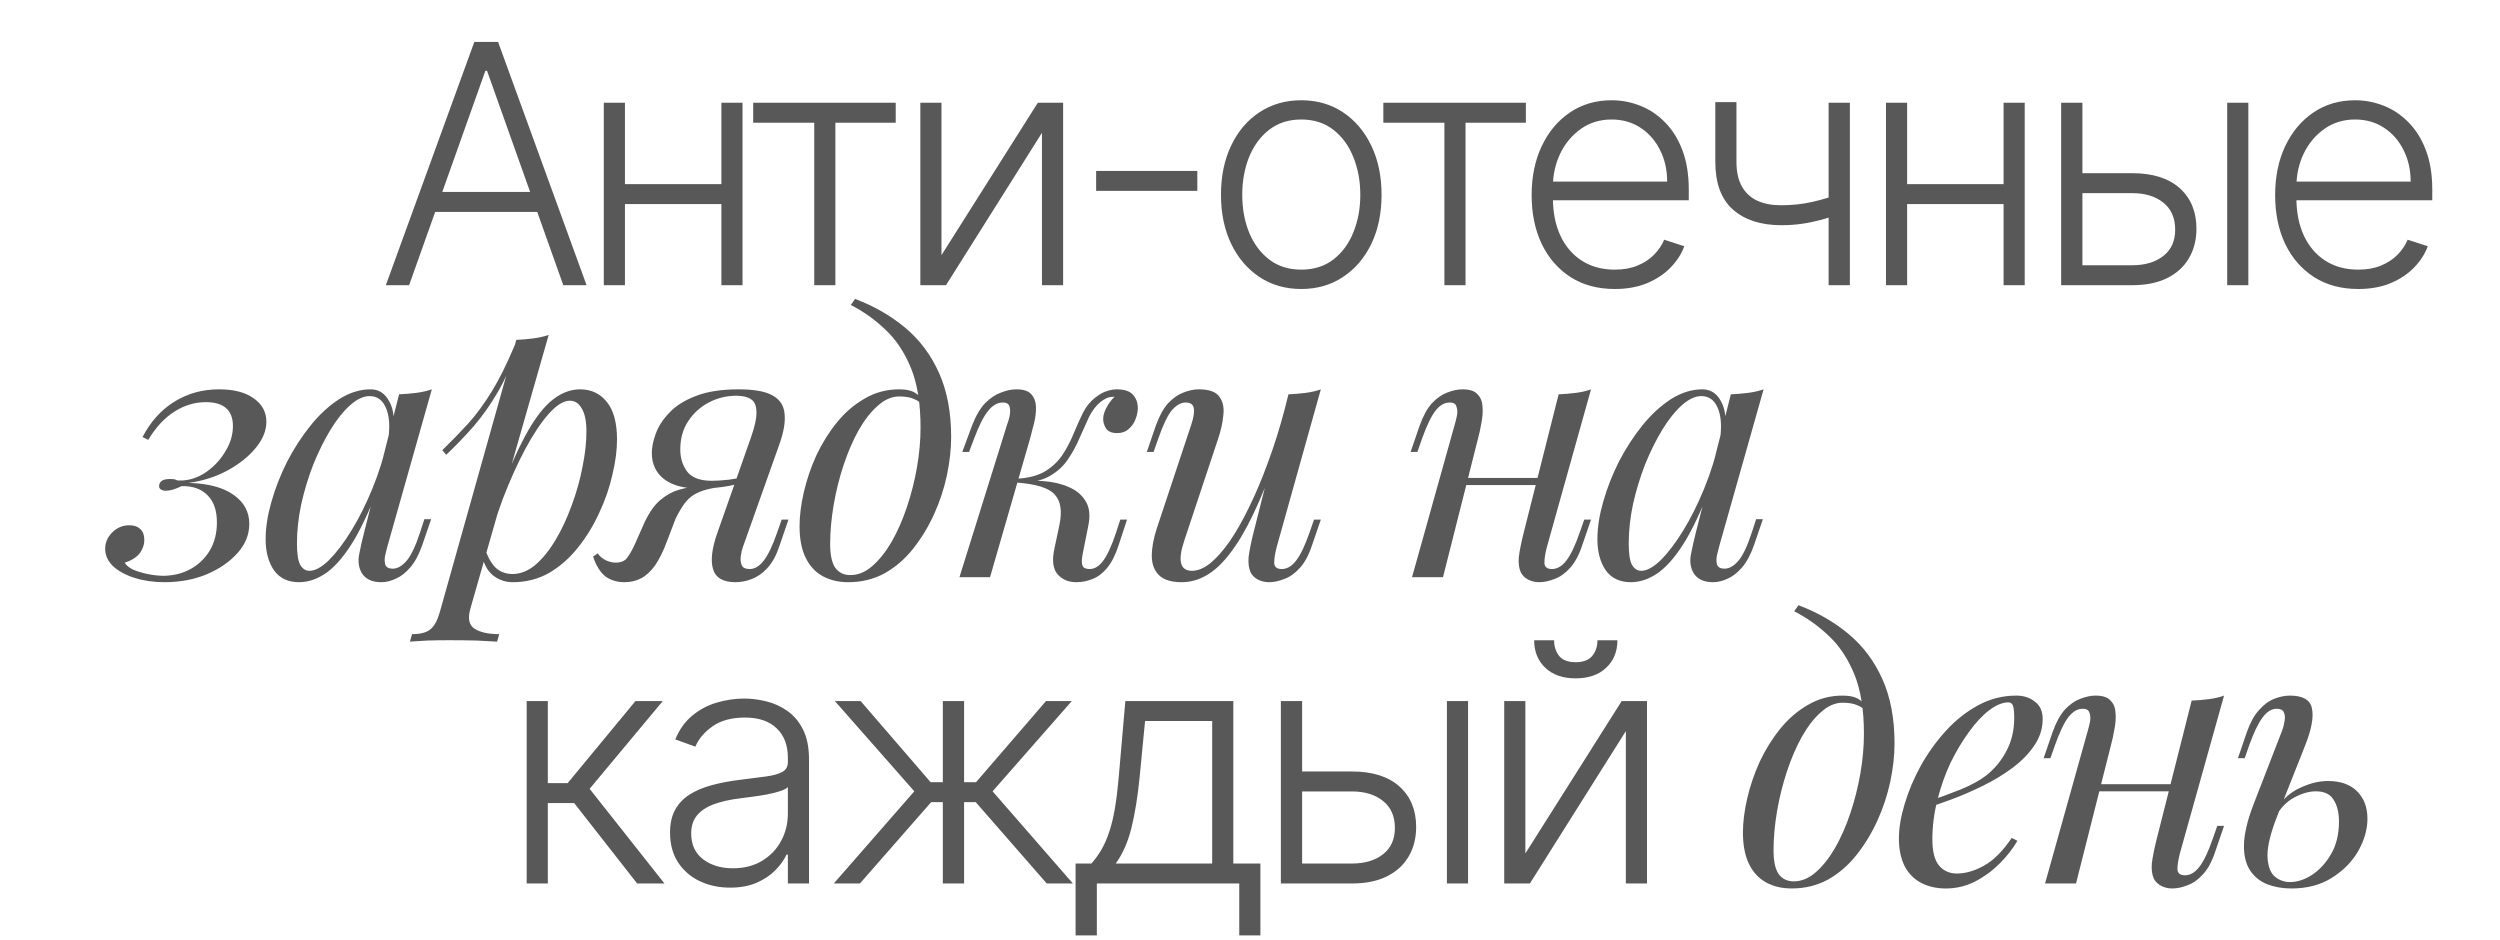 <?xml version="1.0" encoding="UTF-8"?> <svg xmlns="http://www.w3.org/2000/svg" width="351" height="132" viewBox="0 0 351 132" fill="none"> <path d="M57.44 40.041H54.172L66.595 5.889H69.931L82.354 40.041H79.086L68.38 9.941H68.146L57.44 40.041ZM59.791 26.951H76.734V29.752H59.791V26.951ZM102.066 25.85V28.652H87.008V25.85H102.066ZM87.741 14.427V40.041H84.773V14.427H87.741ZM104.251 14.427V40.041H101.282V14.427H104.251ZM105.748 17.229V14.427H125.759V17.229H117.288V40.041H114.319V17.229H105.748ZM132.184 35.822L145.709 14.427H149.261V40.041H146.292V18.646L132.818 40.041H129.216V14.427H132.184V35.822ZM168.105 23.999V26.801H153.897V23.999H168.105ZM182.698 40.575C180.485 40.575 178.529 40.014 176.828 38.891C175.138 37.768 173.815 36.217 172.859 34.238C171.903 32.248 171.425 29.953 171.425 27.351C171.425 24.727 171.903 22.42 172.859 20.43C173.815 18.429 175.138 16.873 176.828 15.761C178.529 14.638 180.485 14.077 182.698 14.077C184.91 14.077 186.861 14.638 188.551 15.761C190.241 16.884 191.564 18.44 192.52 20.43C193.487 22.42 193.971 24.727 193.971 27.351C193.971 29.953 193.493 32.248 192.536 34.238C191.58 36.217 190.252 37.768 188.551 38.891C186.861 40.014 184.91 40.575 182.698 40.575ZM182.698 37.857C184.476 37.857 185.983 37.379 187.217 36.423C188.451 35.467 189.385 34.194 190.018 32.604C190.663 31.014 190.986 29.263 190.986 27.351C190.986 25.439 190.663 23.682 190.018 22.081C189.385 20.48 188.451 19.196 187.217 18.229C185.983 17.262 184.476 16.778 182.698 16.778C180.93 16.778 179.423 17.262 178.178 18.229C176.944 19.196 176.005 20.48 175.36 22.081C174.726 23.682 174.41 25.439 174.41 27.351C174.41 29.263 174.726 31.014 175.36 32.604C176.005 34.194 176.944 35.467 178.178 36.423C179.412 37.379 180.919 37.857 182.698 37.857ZM194.221 17.229V14.427H214.233V17.229H205.761V40.041H202.793V17.229H194.221ZM226.715 40.575C224.325 40.575 222.257 40.019 220.512 38.907C218.766 37.785 217.416 36.234 216.46 34.255C215.515 32.265 215.042 29.975 215.042 27.384C215.042 24.805 215.515 22.515 216.46 20.514C217.416 18.502 218.733 16.928 220.412 15.794C222.102 14.649 224.053 14.077 226.265 14.077C227.655 14.077 228.994 14.333 230.284 14.844C231.574 15.344 232.73 16.117 233.753 17.162C234.787 18.196 235.604 19.502 236.204 21.081C236.804 22.648 237.105 24.505 237.105 26.651V28.118H217.093V25.5H234.07C234.07 23.855 233.736 22.376 233.069 21.064C232.413 19.741 231.496 18.696 230.317 17.929C229.15 17.162 227.799 16.778 226.265 16.778C224.642 16.778 223.213 17.212 221.979 18.079C220.745 18.946 219.778 20.091 219.078 21.514C218.388 22.937 218.038 24.494 218.027 26.184V27.751C218.027 29.786 218.377 31.564 219.078 33.088C219.789 34.599 220.795 35.772 222.096 36.606C223.397 37.44 224.937 37.857 226.715 37.857C227.927 37.857 228.989 37.668 229.901 37.29C230.823 36.912 231.596 36.406 232.219 35.772C232.852 35.128 233.33 34.422 233.653 33.655L236.471 34.572C236.082 35.65 235.443 36.645 234.553 37.557C233.675 38.468 232.574 39.202 231.251 39.758C229.939 40.303 228.427 40.575 226.715 40.575ZM259.722 14.427V40.041H256.737V14.427H259.722ZM258.622 27.084V29.919C257.61 30.286 256.648 30.597 255.737 30.853C254.825 31.098 253.908 31.287 252.985 31.42C252.073 31.553 251.101 31.62 250.067 31.62C247.187 31.609 244.925 30.87 243.28 29.402C241.645 27.935 240.828 25.7 240.828 22.698V14.344H243.797V22.698C243.797 24.121 244.052 25.283 244.564 26.184C245.075 27.084 245.798 27.751 246.732 28.185C247.665 28.607 248.766 28.819 250.033 28.819C251.59 28.819 253.057 28.663 254.436 28.352C255.814 28.04 257.21 27.618 258.622 27.084ZM282.085 25.85V28.652H267.027V25.85H282.085ZM267.761 14.427V40.041H264.792V14.427H267.761ZM284.27 14.427V40.041H281.302V14.427H284.27ZM291.854 24.316H299.358C302.238 24.316 304.461 25.016 306.029 26.417C307.596 27.818 308.38 29.713 308.38 32.104C308.38 33.694 308.024 35.083 307.313 36.273C306.612 37.462 305.59 38.391 304.244 39.058C302.899 39.714 301.271 40.041 299.358 40.041H289.386V14.427H292.371V37.24H299.358C301.171 37.24 302.627 36.806 303.728 35.939C304.839 35.072 305.395 33.838 305.395 32.237C305.395 30.603 304.839 29.341 303.728 28.452C302.627 27.562 301.171 27.117 299.358 27.117H291.854V24.316ZM312.699 40.041V14.427H315.668V40.041H312.699ZM331.102 40.575C328.712 40.575 326.644 40.019 324.898 38.907C323.153 37.785 321.802 36.234 320.846 34.255C319.901 32.265 319.429 29.975 319.429 27.384C319.429 24.805 319.901 22.515 320.846 20.514C321.802 18.502 323.12 16.928 324.798 15.794C326.488 14.649 328.439 14.077 330.652 14.077C332.041 14.077 333.381 14.333 334.671 14.844C335.96 15.344 337.116 16.117 338.139 17.162C339.173 18.196 339.99 19.502 340.591 21.081C341.191 22.648 341.491 24.505 341.491 26.651V28.118H321.48V25.5H338.456C338.456 23.855 338.123 22.376 337.456 21.064C336.8 19.741 335.882 18.696 334.704 17.929C333.537 17.162 332.186 16.778 330.652 16.778C329.029 16.778 327.6 17.212 326.366 18.079C325.132 18.946 324.165 20.091 323.464 21.514C322.775 22.937 322.425 24.494 322.414 26.184V27.751C322.414 29.786 322.764 31.564 323.464 33.088C324.176 34.599 325.182 35.772 326.483 36.606C327.783 37.44 329.323 37.857 331.102 37.857C332.314 37.857 333.375 37.668 334.287 37.29C335.21 36.912 335.983 36.406 336.605 35.772C337.239 35.128 337.717 34.422 338.039 33.655L340.857 34.572C340.468 35.65 339.829 36.645 338.94 37.557C338.061 38.468 336.961 39.202 335.638 39.758C334.326 40.303 332.814 40.575 331.102 40.575Z" fill="#585858"></path> <path d="M73.946 124.042V98.427H76.914V109.95H79.699L89.221 98.427H93.056L82.784 110.751L93.29 124.042H89.454L80.616 112.752H76.914V124.042H73.946ZM102.496 124.625C100.951 124.625 99.539 124.325 98.26 123.725C96.982 123.113 95.964 122.235 95.208 121.09C94.452 119.934 94.074 118.533 94.074 116.887C94.074 115.62 94.314 114.553 94.791 113.686C95.27 112.819 95.948 112.107 96.826 111.551C97.704 110.995 98.744 110.556 99.944 110.234C101.145 109.911 102.468 109.661 103.913 109.483C105.347 109.305 106.559 109.15 107.549 109.016C108.549 108.883 109.311 108.672 109.833 108.383C110.356 108.094 110.617 107.627 110.617 106.982V106.382C110.617 104.636 110.095 103.263 109.05 102.263C108.016 101.251 106.526 100.745 104.58 100.745C102.735 100.745 101.228 101.151 100.061 101.962C98.905 102.774 98.093 103.73 97.626 104.831L94.808 103.813C95.386 102.413 96.187 101.295 97.21 100.462C98.232 99.617 99.377 99.011 100.645 98.644C101.912 98.266 103.196 98.077 104.497 98.077C105.475 98.077 106.493 98.205 107.549 98.46C108.616 98.716 109.605 99.161 110.517 99.794C111.429 100.417 112.168 101.29 112.735 102.413C113.302 103.524 113.585 104.936 113.585 106.648V124.042H110.617V119.989H110.434C110.078 120.745 109.55 121.479 108.849 122.19C108.149 122.902 107.271 123.486 106.215 123.941C105.158 124.397 103.919 124.625 102.496 124.625ZM102.896 121.907C104.475 121.907 105.842 121.557 106.998 120.856C108.155 120.156 109.044 119.228 109.667 118.071C110.3 116.904 110.617 115.62 110.617 114.219V110.517C110.395 110.728 110.022 110.917 109.5 111.084C108.988 111.251 108.394 111.401 107.715 111.534C107.048 111.657 106.381 111.762 105.714 111.851C105.047 111.94 104.447 112.018 103.913 112.085C102.468 112.263 101.234 112.541 100.211 112.919C99.188 113.297 98.405 113.819 97.86 114.486C97.315 115.142 97.043 115.987 97.043 117.021C97.043 118.577 97.599 119.784 98.71 120.64C99.822 121.485 101.217 121.907 102.896 121.907ZM117.063 124.042L128.369 111.101L117.213 98.427H120.832L130.654 109.817H132.372V98.427H135.357V109.817H137.041L146.863 98.427H150.482L139.359 111.101L150.632 124.042H146.963L136.991 112.618H135.357V124.042H132.372V112.618H130.737L120.732 124.042H117.063ZM151.012 131.329V121.24H153.23C153.786 120.617 154.269 119.945 154.681 119.222C155.092 118.499 155.448 117.677 155.748 116.754C156.059 115.82 156.321 114.736 156.532 113.502C156.743 112.257 156.921 110.806 157.065 109.15L157.999 98.427H173.158V121.24H176.96V131.329H173.992V124.042H153.997V131.329H151.012ZM156.649 121.24H170.19V101.229H160.768L160 109.15C159.734 111.84 159.356 114.186 158.866 116.187C158.377 118.188 157.638 119.872 156.649 121.24ZM182.301 108.316H189.805C192.685 108.316 194.908 109.016 196.476 110.417C198.043 111.818 198.827 113.713 198.827 116.104C198.827 117.693 198.471 119.083 197.76 120.273C197.06 121.462 196.037 122.391 194.692 123.058C193.346 123.714 191.718 124.042 189.805 124.042H179.833V98.427H182.818V121.24H189.805C191.618 121.24 193.074 120.806 194.175 119.939C195.286 119.072 195.842 117.838 195.842 116.237C195.842 114.603 195.286 113.341 194.175 112.452C193.074 111.562 191.618 111.118 189.805 111.118H182.301V108.316ZM203.146 124.042V98.427H206.115V124.042H203.146ZM214.162 119.822L227.686 98.427H231.238V124.042H228.27V102.646L214.795 124.042H211.193V98.427H214.162V119.822ZM224.284 89.889H227.086C227.086 91.479 226.557 92.768 225.501 93.758C224.456 94.747 223.028 95.242 221.216 95.242C219.426 95.242 218.008 94.747 216.963 93.758C215.918 92.768 215.396 91.479 215.396 89.889H218.197C218.197 90.756 218.431 91.49 218.898 92.09C219.376 92.679 220.148 92.974 221.216 92.974C222.283 92.974 223.061 92.679 223.55 92.09C224.039 91.49 224.284 90.756 224.284 89.889Z" fill="#585858"></path> <path d="M23.06 80.842C24.425 80.808 25.658 80.492 26.757 79.892C27.889 79.26 28.789 78.394 29.455 77.294C30.121 76.162 30.454 74.846 30.454 73.347C30.454 71.682 30.021 70.416 29.155 69.55C28.289 68.651 27.073 68.218 25.508 68.251C25.075 68.451 24.659 68.618 24.259 68.751C23.859 68.851 23.526 68.901 23.26 68.901C22.993 68.901 22.76 68.834 22.56 68.701C22.36 68.568 22.294 68.351 22.36 68.052C22.427 67.785 22.577 67.585 22.81 67.452C23.076 67.319 23.426 67.252 23.859 67.252C24.359 67.252 24.659 67.302 24.759 67.402C24.892 67.469 25.225 67.485 25.758 67.452C26.924 67.352 28.023 66.936 29.055 66.203C30.121 65.437 30.987 64.488 31.653 63.355C32.353 62.223 32.702 61.04 32.702 59.808C32.702 58.709 32.386 57.876 31.753 57.31C31.12 56.744 30.171 56.461 28.905 56.461C27.34 56.461 25.858 56.91 24.459 57.809C23.093 58.675 21.877 59.991 20.812 61.756L20.012 61.357C21.145 59.192 22.627 57.543 24.459 56.411C26.324 55.245 28.422 54.662 30.754 54.662C32.819 54.662 34.434 55.078 35.6 55.911C36.799 56.744 37.399 57.843 37.399 59.208C37.399 60.474 36.883 61.723 35.85 62.956C34.851 64.155 33.518 65.204 31.853 66.103C30.221 66.969 28.422 67.535 26.457 67.802C29.188 67.868 31.287 68.418 32.752 69.451C34.251 70.483 35.001 71.849 35.001 73.547C35.001 75.046 34.451 76.412 33.352 77.644C32.253 78.876 30.804 79.876 29.005 80.642C27.207 81.375 25.241 81.741 23.11 81.741C21.578 81.741 20.179 81.541 18.913 81.141C17.647 80.742 16.631 80.192 15.865 79.493C15.133 78.76 14.766 77.944 14.766 77.045C14.766 76.179 15.099 75.412 15.765 74.746C16.432 74.08 17.231 73.747 18.164 73.747C18.83 73.747 19.346 73.93 19.712 74.297C20.079 74.63 20.262 75.129 20.262 75.796C20.262 76.295 20.145 76.761 19.912 77.195C19.712 77.627 19.396 77.994 18.963 78.294C18.563 78.593 18.08 78.827 17.514 78.993C17.681 79.326 18.047 79.643 18.613 79.942C19.213 80.209 19.912 80.425 20.712 80.592C21.511 80.758 22.294 80.842 23.06 80.842ZM43.441 80.142C44.24 80.142 45.156 79.643 46.189 78.643C47.221 77.611 48.27 76.229 49.336 74.497C50.402 72.765 51.385 70.799 52.284 68.601C53.183 66.403 53.9 64.121 54.432 61.756L53.583 67.152C52.317 70.683 51.052 73.531 49.786 75.696C48.52 77.827 47.238 79.376 45.939 80.342C44.64 81.275 43.324 81.741 41.992 81.741C40.427 81.741 39.244 81.175 38.445 80.042C37.679 78.91 37.296 77.461 37.296 75.696C37.296 74.097 37.562 72.365 38.095 70.5C38.628 68.601 39.361 66.719 40.293 64.854C41.259 62.989 42.358 61.29 43.591 59.758C44.823 58.226 46.156 56.993 47.588 56.061C49.053 55.128 50.535 54.662 52.034 54.662C53.2 54.662 54.083 55.245 54.682 56.411C55.315 57.543 55.448 59.142 55.082 61.207L54.532 61.507C54.766 59.741 54.649 58.326 54.183 57.26C53.716 56.161 52.95 55.611 51.884 55.611C51.018 55.611 50.102 56.044 49.136 56.91C48.204 57.743 47.288 58.892 46.389 60.358C45.523 61.79 44.723 63.405 43.99 65.204C43.291 67.002 42.725 68.868 42.292 70.799C41.892 72.698 41.692 74.53 41.692 76.295C41.692 77.727 41.842 78.727 42.142 79.293C42.475 79.859 42.908 80.142 43.441 80.142ZM56.031 55.361C56.831 55.328 57.63 55.261 58.429 55.161C59.229 55.062 59.962 54.895 60.628 54.662L54.383 76.745C54.316 77.045 54.216 77.444 54.083 77.944C53.983 78.41 53.983 78.843 54.083 79.243C54.216 79.643 54.566 79.842 55.132 79.842C55.798 79.842 56.447 79.476 57.08 78.743C57.713 78.01 58.346 76.678 58.979 74.746L59.578 72.898H60.528L59.279 76.545C58.812 77.877 58.246 78.927 57.58 79.692C56.947 80.425 56.281 80.942 55.581 81.241C54.882 81.574 54.199 81.741 53.533 81.741C52.234 81.741 51.318 81.308 50.785 80.442C50.352 79.676 50.236 78.793 50.435 77.794C50.635 76.761 50.868 75.729 51.135 74.696L56.031 55.361ZM79.984 56.261C79.118 56.261 78.136 56.877 77.037 58.109C75.971 59.308 74.872 60.957 73.739 63.055C72.64 65.121 71.591 67.452 70.592 70.05C69.626 72.648 68.81 75.346 68.144 78.144L69.043 72.748C70.475 68.385 71.858 64.887 73.19 62.256C74.522 59.591 75.854 57.66 77.187 56.461C78.552 55.261 79.968 54.662 81.433 54.662C82.999 54.662 84.248 55.245 85.18 56.411C86.146 57.576 86.629 59.342 86.629 61.706C86.629 63.205 86.413 64.854 85.98 66.653C85.58 68.451 84.964 70.233 84.131 71.999C83.332 73.764 82.333 75.396 81.134 76.895C79.968 78.36 78.619 79.543 77.087 80.442C75.555 81.308 73.856 81.741 71.991 81.741C70.992 81.741 70.092 81.441 69.293 80.842C68.527 80.242 68.01 79.376 67.744 78.244L68.144 77.244C68.61 78.477 69.143 79.343 69.743 79.842C70.375 80.342 71.108 80.592 71.941 80.592C73.073 80.592 74.156 80.159 75.188 79.293C76.221 78.394 77.17 77.211 78.036 75.746C78.902 74.28 79.651 72.665 80.284 70.899C80.95 69.101 81.45 67.319 81.783 65.553C82.15 63.755 82.333 62.106 82.333 60.607C82.333 59.142 82.116 58.059 81.683 57.36C81.284 56.627 80.717 56.261 79.984 56.261ZM72.49 47.717C73.29 47.684 74.072 47.617 74.838 47.517C75.638 47.417 76.371 47.251 77.037 47.018L66.045 85.438C65.646 86.837 65.846 87.786 66.645 88.286C67.444 88.785 68.593 89.035 70.092 89.035L69.792 90.085C69.126 90.051 68.177 90.001 66.945 89.935C65.746 89.901 64.463 89.885 63.098 89.885C62.065 89.885 61.016 89.901 59.95 89.935C58.884 90.001 58.085 90.051 57.552 90.085L57.852 89.035C59.051 89.035 59.917 88.802 60.45 88.336C60.983 87.903 61.416 87.103 61.749 85.938L72.49 47.717ZM62.098 63.205C63.397 61.94 64.613 60.691 65.746 59.458C66.878 58.193 67.977 56.694 69.043 54.962C70.109 53.23 71.191 51.048 72.29 48.417L72.44 49.216C71.708 51.481 70.825 53.48 69.792 55.212C68.793 56.91 67.694 58.459 66.495 59.858C65.296 61.224 64.014 62.556 62.648 63.855L62.098 63.205ZM105.404 61.507C105.97 59.908 106.237 58.692 106.203 57.859C106.203 56.993 105.954 56.394 105.454 56.061C104.954 55.728 104.271 55.561 103.405 55.561C102.007 55.561 100.708 55.878 99.508 56.511C98.309 57.143 97.344 58.026 96.611 59.158C95.878 60.258 95.512 61.573 95.512 63.105C95.512 64.338 95.845 65.387 96.511 66.253C97.177 67.086 98.326 67.502 99.958 67.502C100.591 67.502 101.374 67.452 102.306 67.352C103.272 67.219 104.038 67.086 104.605 66.952L104.754 67.552C103.822 67.918 102.756 68.185 101.557 68.351C100.391 68.518 99.292 68.601 98.26 68.601C96.061 68.601 94.379 68.151 93.213 67.252C92.081 66.353 91.515 65.137 91.515 63.605C91.515 62.806 91.698 61.906 92.064 60.907C92.431 59.874 93.064 58.892 93.963 57.959C94.862 56.993 96.094 56.211 97.66 55.611C99.259 54.978 101.274 54.662 103.705 54.662C105.87 54.662 107.452 54.945 108.452 55.511C109.484 56.078 110.05 56.927 110.15 58.059C110.283 59.192 110.05 60.607 109.451 62.306L104.305 76.795C104.172 77.161 104.072 77.594 104.005 78.094C103.938 78.593 103.988 79.026 104.155 79.393C104.321 79.726 104.688 79.892 105.254 79.892C105.954 79.892 106.603 79.509 107.203 78.743C107.835 77.944 108.468 76.628 109.101 74.796L109.751 72.948H110.7L109.451 76.595C109.018 77.927 108.452 78.976 107.752 79.743C107.086 80.475 106.353 80.992 105.554 81.291C104.788 81.591 104.022 81.741 103.256 81.741C101.524 81.741 100.474 81.125 100.108 79.892C99.742 78.66 99.958 76.928 100.758 74.696L105.404 61.507ZM83.921 77.694C84.22 78.127 84.62 78.46 85.12 78.693C85.586 78.893 86.019 78.993 86.419 78.993C87.185 78.993 87.734 78.76 88.067 78.294C88.434 77.794 88.784 77.178 89.117 76.445L90.515 73.297C91.182 71.899 91.914 70.866 92.714 70.2C93.546 69.5 94.429 69.017 95.362 68.751C96.294 68.485 97.244 68.318 98.21 68.251C99.076 68.185 99.958 68.085 100.857 67.952C101.79 67.818 102.689 67.685 103.555 67.552L103.356 68.002C102.023 68.201 100.907 68.385 100.008 68.551C99.142 68.718 98.409 68.951 97.81 69.251C97.244 69.517 96.727 69.933 96.261 70.5C95.828 71.033 95.362 71.799 94.862 72.798L93.663 75.945C93.13 77.378 92.564 78.527 91.964 79.393C91.365 80.225 90.715 80.825 90.016 81.191C89.316 81.558 88.534 81.741 87.668 81.741C86.635 81.741 85.752 81.475 85.02 80.942C84.287 80.375 83.704 79.443 83.271 78.144L83.921 77.694ZM129.244 60.008C129.244 56.644 128.795 53.862 127.896 51.664C126.996 49.466 125.797 47.667 124.298 46.268C122.833 44.87 121.217 43.72 119.452 42.821L120.052 41.972C122.716 42.971 125.064 44.32 127.096 46.019C129.128 47.717 130.71 49.832 131.842 52.364C132.975 54.895 133.541 57.893 133.541 61.357C133.541 63.055 133.341 64.854 132.942 66.753C132.542 68.618 131.942 70.433 131.143 72.198C130.344 73.964 129.361 75.579 128.195 77.045C127.063 78.477 125.731 79.626 124.198 80.492C122.666 81.325 120.968 81.741 119.102 81.741C117.737 81.741 116.538 81.458 115.505 80.892C114.473 80.325 113.673 79.459 113.107 78.294C112.541 77.128 112.258 75.662 112.258 73.897C112.258 72.431 112.457 70.833 112.857 69.101C113.257 67.369 113.84 65.653 114.606 63.955C115.405 62.256 116.371 60.707 117.504 59.308C118.636 57.909 119.935 56.794 121.401 55.961C122.866 55.095 124.481 54.662 126.247 54.662C127.313 54.662 128.112 54.862 128.645 55.261C129.178 55.628 129.611 55.994 129.944 56.361L129.594 56.96C129.261 56.527 128.828 56.211 128.295 56.011C127.796 55.778 127.113 55.661 126.247 55.661C125.214 55.661 124.215 56.094 123.249 56.96C122.283 57.793 121.384 58.942 120.551 60.407C119.752 61.84 119.052 63.455 118.453 65.254C117.853 67.052 117.387 68.918 117.054 70.849C116.721 72.781 116.554 74.63 116.554 76.395C116.554 77.894 116.787 78.993 117.254 79.692C117.753 80.392 118.469 80.742 119.402 80.742C120.468 80.742 121.484 80.325 122.45 79.493C123.449 78.627 124.365 77.478 125.198 76.045C126.03 74.58 126.746 72.948 127.346 71.149C127.945 69.35 128.412 67.502 128.745 65.603C129.078 63.672 129.244 61.806 129.244 60.008ZM151.992 77.844C151.859 78.577 151.859 79.11 151.992 79.443C152.125 79.743 152.458 79.892 152.991 79.892C153.657 79.892 154.274 79.526 154.84 78.793C155.439 78.027 156.056 76.695 156.688 74.796L157.288 72.948H158.237L157.038 76.595C156.605 77.927 156.072 78.976 155.439 79.743C154.84 80.475 154.157 80.992 153.391 81.291C152.658 81.591 151.892 81.741 151.093 81.741C150.027 81.741 149.161 81.375 148.495 80.642C147.829 79.876 147.679 78.66 148.045 76.995L148.745 73.697C149.144 71.765 148.928 70.35 148.095 69.451C147.296 68.518 145.497 67.952 142.699 67.752V67.552C143.965 67.452 145.247 67.452 146.546 67.552C147.879 67.652 149.061 67.935 150.094 68.401C151.126 68.834 151.909 69.5 152.442 70.4C152.975 71.266 153.091 72.415 152.791 73.847L151.992 77.844ZM156.389 55.711C155.989 55.711 155.639 55.778 155.34 55.911C155.073 56.044 154.807 56.211 154.54 56.411C153.907 56.91 153.358 57.626 152.891 58.559C152.458 59.492 152.009 60.491 151.542 61.557C151.109 62.589 150.56 63.588 149.894 64.554C149.261 65.487 148.412 66.253 147.346 66.853C146.313 67.452 144.964 67.735 143.299 67.702L142.799 67.752L142.899 67.202C144.531 67.102 145.847 66.736 146.846 66.103C147.845 65.47 148.645 64.688 149.244 63.755C149.844 62.822 150.343 61.856 150.743 60.857C151.176 59.825 151.609 58.859 152.042 57.959C152.508 57.06 153.091 56.344 153.791 55.811C154.39 55.345 154.923 55.045 155.389 54.912C155.889 54.745 156.355 54.662 156.788 54.662C157.954 54.662 158.754 54.962 159.187 55.561C159.62 56.127 159.803 56.81 159.736 57.61C159.703 58.009 159.586 58.459 159.386 58.959C159.187 59.458 158.87 59.891 158.437 60.258C158.037 60.624 157.504 60.807 156.838 60.807C156.106 60.807 155.589 60.591 155.29 60.158C154.99 59.691 154.857 59.192 154.89 58.659C154.923 58.193 155.09 57.693 155.389 57.16C155.689 56.594 156.056 56.111 156.489 55.711C156.455 55.711 156.439 55.711 156.439 55.711C156.439 55.711 156.422 55.711 156.389 55.711ZM139.002 81.041H134.705L141.4 59.608C141.534 59.275 141.65 58.875 141.75 58.409C141.85 57.909 141.85 57.476 141.75 57.11C141.65 56.71 141.334 56.511 140.801 56.511C140.068 56.511 139.385 56.894 138.752 57.66C138.119 58.426 137.453 59.741 136.754 61.606L136.054 63.455H135.105L136.454 59.808C136.987 58.409 137.603 57.343 138.303 56.61C139.035 55.878 139.785 55.378 140.551 55.112C141.317 54.812 142.033 54.662 142.699 54.662C143.699 54.662 144.398 54.895 144.798 55.361C145.197 55.794 145.414 56.361 145.447 57.06C145.48 57.76 145.397 58.526 145.197 59.358C144.998 60.158 144.798 60.924 144.598 61.657L139.002 81.041ZM179.398 63.755C178.199 67.086 177.05 69.9 175.951 72.198C174.852 74.497 173.753 76.345 172.653 77.744C171.588 79.143 170.488 80.159 169.356 80.792C168.257 81.424 167.108 81.741 165.909 81.741C164.443 81.741 163.377 81.408 162.711 80.742C162.045 80.076 161.712 79.176 161.712 78.044C161.712 76.911 161.945 75.629 162.411 74.197L167.258 59.608C167.591 58.609 167.707 57.843 167.607 57.31C167.507 56.777 167.124 56.511 166.458 56.511C165.825 56.511 165.193 56.86 164.56 57.56C163.96 58.259 163.311 59.608 162.611 61.606L161.962 63.455H161.012L162.261 59.808C162.761 58.409 163.344 57.343 164.01 56.61C164.71 55.878 165.426 55.378 166.158 55.112C166.925 54.812 167.641 54.662 168.307 54.662C169.772 54.662 170.738 55.012 171.205 55.711C171.704 56.377 171.887 57.243 171.754 58.309C171.654 59.375 171.404 60.491 171.005 61.657L166.258 75.945C165.326 78.743 165.692 80.142 167.358 80.142C168.157 80.142 169.006 79.793 169.906 79.093C170.805 78.36 171.721 77.328 172.653 75.995C173.586 74.63 174.502 73.014 175.401 71.149C176.334 69.251 177.217 67.152 178.049 64.854C178.915 62.523 179.698 60.024 180.397 57.36L179.398 63.755ZM179.248 76.795C179.015 77.694 178.899 78.444 178.899 79.043C178.932 79.609 179.282 79.892 179.948 79.892C180.681 79.892 181.347 79.509 181.946 78.743C182.579 77.944 183.212 76.628 183.845 74.796L184.494 72.948H185.444L184.195 76.595C183.728 77.994 183.145 79.06 182.446 79.793C181.78 80.525 181.064 81.025 180.298 81.291C179.565 81.591 178.849 81.741 178.149 81.741C177.616 81.741 177.117 81.624 176.65 81.391C176.184 81.158 175.834 80.825 175.601 80.392C175.335 79.826 175.235 79.11 175.301 78.244C175.401 77.378 175.634 76.212 176.001 74.746L180.897 55.361C181.73 55.328 182.529 55.261 183.295 55.161C184.095 55.062 184.811 54.895 185.444 54.662L179.248 76.795ZM204.195 67.102H217.684V68.102H204.195V67.102ZM202.596 81.041H198.249L204.245 59.608C204.345 59.275 204.444 58.875 204.544 58.409C204.644 57.909 204.628 57.476 204.494 57.11C204.395 56.71 204.078 56.511 203.545 56.511C202.812 56.511 202.146 56.894 201.547 57.66C200.947 58.426 200.314 59.741 199.648 61.606L198.999 63.455H198.049L199.298 59.808C199.798 58.409 200.381 57.343 201.047 56.61C201.747 55.878 202.463 55.378 203.195 55.112C203.962 54.812 204.678 54.662 205.344 54.662C206.343 54.662 207.042 54.895 207.442 55.361C207.875 55.794 208.108 56.361 208.142 57.06C208.208 57.76 208.158 58.526 207.992 59.358C207.859 60.158 207.692 60.924 207.492 61.657L202.596 81.041ZM217.185 76.795C216.951 77.694 216.835 78.444 216.835 79.043C216.868 79.609 217.218 79.892 217.884 79.892C218.617 79.892 219.283 79.509 219.883 78.743C220.515 77.944 221.148 76.628 221.781 74.796L222.431 72.948H223.38L222.131 76.595C221.664 77.994 221.082 79.06 220.382 79.793C219.716 80.525 219 81.025 218.234 81.291C217.501 81.591 216.785 81.741 216.085 81.741C215.553 81.741 215.053 81.624 214.587 81.391C214.12 81.158 213.771 80.825 213.537 80.392C213.271 79.826 213.171 79.11 213.238 78.244C213.338 77.378 213.571 76.212 213.937 74.746L218.833 55.361C219.666 55.328 220.465 55.261 221.231 55.161C222.031 55.062 222.747 54.895 223.38 54.662L217.185 76.795ZM230.421 80.142C231.221 80.142 232.137 79.643 233.169 78.643C234.202 77.611 235.251 76.229 236.317 74.497C237.383 72.765 238.365 70.799 239.264 68.601C240.164 66.403 240.88 64.121 241.413 61.756L240.563 67.152C239.298 70.683 238.032 73.531 236.766 75.696C235.501 77.827 234.218 79.376 232.919 80.342C231.62 81.275 230.305 81.741 228.972 81.741C227.407 81.741 226.224 81.175 225.425 80.042C224.659 78.91 224.276 77.461 224.276 75.696C224.276 74.097 224.542 72.365 225.075 70.5C225.608 68.601 226.341 66.719 227.274 64.854C228.24 62.989 229.339 61.29 230.571 59.758C231.804 58.226 233.136 56.993 234.568 56.061C236.034 55.128 237.516 54.662 239.015 54.662C240.18 54.662 241.063 55.245 241.663 56.411C242.295 57.543 242.429 59.142 242.062 61.207L241.513 61.507C241.746 59.741 241.629 58.326 241.163 57.26C240.697 56.161 239.931 55.611 238.865 55.611C237.999 55.611 237.083 56.044 236.117 56.91C235.184 57.743 234.268 58.892 233.369 60.358C232.503 61.79 231.704 63.405 230.971 65.204C230.271 67.002 229.705 68.868 229.272 70.799C228.872 72.698 228.673 74.53 228.673 76.295C228.673 77.727 228.822 78.727 229.122 79.293C229.455 79.859 229.888 80.142 230.421 80.142ZM243.012 55.361C243.811 55.328 244.61 55.261 245.41 55.161C246.209 55.062 246.942 54.895 247.608 54.662L241.363 76.745C241.296 77.045 241.196 77.444 241.063 77.944C240.963 78.41 240.963 78.843 241.063 79.243C241.196 79.643 241.546 79.842 242.112 79.842C242.778 79.842 243.428 79.476 244.061 78.743C244.694 78.01 245.326 76.678 245.959 74.746L246.559 72.898H247.508L246.259 76.545C245.793 77.877 245.226 78.927 244.56 79.692C243.927 80.425 243.261 80.942 242.562 81.241C241.862 81.574 241.18 81.741 240.513 81.741C239.214 81.741 238.298 81.308 237.766 80.442C237.333 79.676 237.216 78.793 237.416 77.794C237.616 76.761 237.849 75.729 238.115 74.696L243.012 55.361Z" fill="#585858"></path> <path d="M261.696 103.008C261.696 99.644 261.246 96.862 260.347 94.664C259.447 92.466 258.248 90.667 256.75 89.268C255.284 87.87 253.669 86.72 251.903 85.821L252.503 84.972C255.167 85.971 257.516 87.32 259.547 89.019C261.579 90.717 263.161 92.832 264.294 95.364C265.426 97.895 265.992 100.893 265.992 104.357C265.992 106.055 265.793 107.854 265.393 109.753C264.993 111.618 264.394 113.433 263.594 115.198C262.795 116.964 261.812 118.579 260.647 120.045C259.514 121.477 258.182 122.626 256.65 123.492C255.117 124.325 253.419 124.741 251.554 124.741C250.188 124.741 248.989 124.458 247.956 123.892C246.924 123.325 246.124 122.459 245.558 121.294C244.992 120.128 244.709 118.662 244.709 116.897C244.709 115.431 244.909 113.833 245.308 112.101C245.708 110.369 246.291 108.653 247.057 106.955C247.856 105.256 248.822 103.707 249.955 102.308C251.087 100.909 252.386 99.794 253.852 98.961C255.317 98.095 256.933 97.662 258.698 97.662C259.764 97.662 260.563 97.862 261.096 98.261C261.629 98.628 262.062 98.994 262.395 99.361L262.045 99.96C261.712 99.527 261.279 99.211 260.746 99.011C260.247 98.778 259.564 98.661 258.698 98.661C257.665 98.661 256.666 99.094 255.7 99.96C254.734 100.793 253.835 101.942 253.002 103.407C252.203 104.84 251.504 106.455 250.904 108.254C250.305 110.052 249.838 111.918 249.505 113.849C249.172 115.781 249.006 117.63 249.006 119.395C249.006 120.894 249.239 121.993 249.705 122.693C250.205 123.392 250.921 123.742 251.853 123.742C252.919 123.742 253.935 123.325 254.901 122.493C255.9 121.627 256.816 120.478 257.649 119.045C258.482 117.58 259.198 115.948 259.797 114.149C260.397 112.351 260.863 110.502 261.196 108.603C261.529 106.672 261.696 104.806 261.696 103.008ZM270.204 112.7C272.07 112.067 273.752 111.451 275.25 110.852C276.783 110.219 277.998 109.553 278.898 108.853C280.097 107.887 281.046 106.722 281.745 105.356C282.445 103.99 282.795 102.492 282.795 100.859C282.795 99.894 282.728 99.277 282.595 99.011C282.462 98.744 282.262 98.611 281.995 98.611C281.163 98.611 280.263 98.978 279.297 99.71C278.331 100.443 277.382 101.459 276.45 102.758C275.517 104.024 274.651 105.473 273.852 107.105C273.085 108.737 272.469 110.485 272.003 112.351C271.537 114.182 271.304 116.014 271.304 117.846C271.304 119.545 271.62 120.777 272.253 121.543C272.886 122.276 273.718 122.643 274.751 122.643C275.95 122.643 277.216 122.276 278.548 121.543C279.88 120.811 281.179 119.512 282.445 117.646L283.244 118.046C282.611 119.145 281.779 120.211 280.746 121.244C279.714 122.276 278.548 123.126 277.249 123.792C275.983 124.425 274.634 124.741 273.202 124.741C271.87 124.741 270.704 124.475 269.705 123.942C268.706 123.409 267.939 122.626 267.407 121.593C266.874 120.528 266.607 119.229 266.607 117.696C266.607 116.264 266.874 114.665 267.407 112.9C267.939 111.102 268.689 109.32 269.655 107.554C270.654 105.756 271.836 104.107 273.202 102.608C274.568 101.109 276.083 99.91 277.749 99.011C279.414 98.112 281.196 97.662 283.094 97.662C284.127 97.662 284.993 97.945 285.692 98.511C286.425 99.044 286.792 99.86 286.792 100.959C286.792 102.292 286.392 103.541 285.592 104.706C284.826 105.839 283.794 106.888 282.495 107.854C281.229 108.787 279.847 109.619 278.348 110.352C276.849 111.085 275.384 111.718 273.951 112.251C272.519 112.784 271.254 113.217 270.154 113.55L270.204 112.7ZM293.072 110.102H306.562V111.102H293.072V110.102ZM291.473 124.042H287.127L293.122 102.608C293.222 102.275 293.322 101.875 293.422 101.409C293.522 100.909 293.505 100.476 293.372 100.11C293.272 99.71 292.956 99.51 292.423 99.51C291.69 99.51 291.024 99.894 290.424 100.66C289.825 101.426 289.192 102.741 288.526 104.607L287.876 106.455H286.927L288.176 102.808C288.676 101.409 289.259 100.343 289.925 99.61C290.624 98.878 291.34 98.378 292.073 98.112C292.839 97.812 293.555 97.662 294.221 97.662C295.221 97.662 295.92 97.895 296.32 98.361C296.753 98.794 296.986 99.361 297.019 100.06C297.086 100.76 297.036 101.526 296.869 102.358C296.736 103.158 296.57 103.924 296.37 104.657L291.473 124.042ZM306.062 119.795C305.829 120.694 305.712 121.444 305.712 122.043C305.746 122.609 306.095 122.892 306.762 122.892C307.494 122.892 308.161 122.509 308.76 121.743C309.393 120.944 310.026 119.628 310.659 117.796L311.308 115.948H312.257L311.008 119.595C310.542 120.994 309.959 122.06 309.26 122.792C308.594 123.525 307.877 124.025 307.111 124.291C306.379 124.591 305.662 124.741 304.963 124.741C304.43 124.741 303.93 124.624 303.464 124.391C302.998 124.158 302.648 123.825 302.415 123.392C302.149 122.826 302.049 122.11 302.115 121.244C302.215 120.378 302.448 119.212 302.815 117.746L307.711 98.361C308.544 98.328 309.343 98.261 310.109 98.162C310.908 98.062 311.625 97.895 312.257 97.662L306.062 119.795ZM326.843 109.653C328.608 109.653 329.974 110.136 330.94 111.102C331.906 112.067 332.389 113.35 332.389 114.949C332.389 116.447 331.956 117.963 331.09 119.495C330.224 120.994 328.991 122.243 327.393 123.242C325.827 124.241 323.929 124.741 321.697 124.741C320.465 124.741 319.332 124.541 318.3 124.141C317.3 123.742 316.501 123.092 315.901 122.193C315.302 121.26 315.019 120.061 315.052 118.596C315.085 117.097 315.518 115.248 316.351 113.05L320.398 102.608C320.564 102.175 320.681 101.725 320.748 101.259C320.848 100.76 320.814 100.343 320.648 100.01C320.515 99.677 320.181 99.51 319.649 99.51C318.916 99.51 318.25 99.927 317.65 100.76C317.051 101.559 316.434 102.841 315.802 104.607L315.152 106.455H314.203L315.452 102.808C315.918 101.476 316.484 100.443 317.15 99.71C317.817 98.944 318.533 98.411 319.299 98.112C320.065 97.812 320.798 97.662 321.497 97.662C323.329 97.662 324.362 98.261 324.595 99.46C324.861 100.66 324.545 102.392 323.645 104.657L319.748 114.499C318.816 116.864 318.35 118.729 318.35 120.095C318.383 121.46 318.699 122.426 319.299 122.992C319.932 123.559 320.664 123.842 321.497 123.842C322.53 123.842 323.562 123.509 324.595 122.842C325.661 122.143 326.56 121.16 327.293 119.895C328.025 118.629 328.392 117.114 328.392 115.348C328.392 114.083 328.142 113.067 327.642 112.301C327.176 111.501 326.343 111.102 325.144 111.102C324.212 111.102 323.212 111.385 322.147 111.951C321.081 112.517 320.248 113.35 319.649 114.449L319.349 113.899C320.315 112.367 321.48 111.285 322.846 110.652C324.245 109.986 325.577 109.653 326.843 109.653Z" fill="#585858"></path> </svg> 